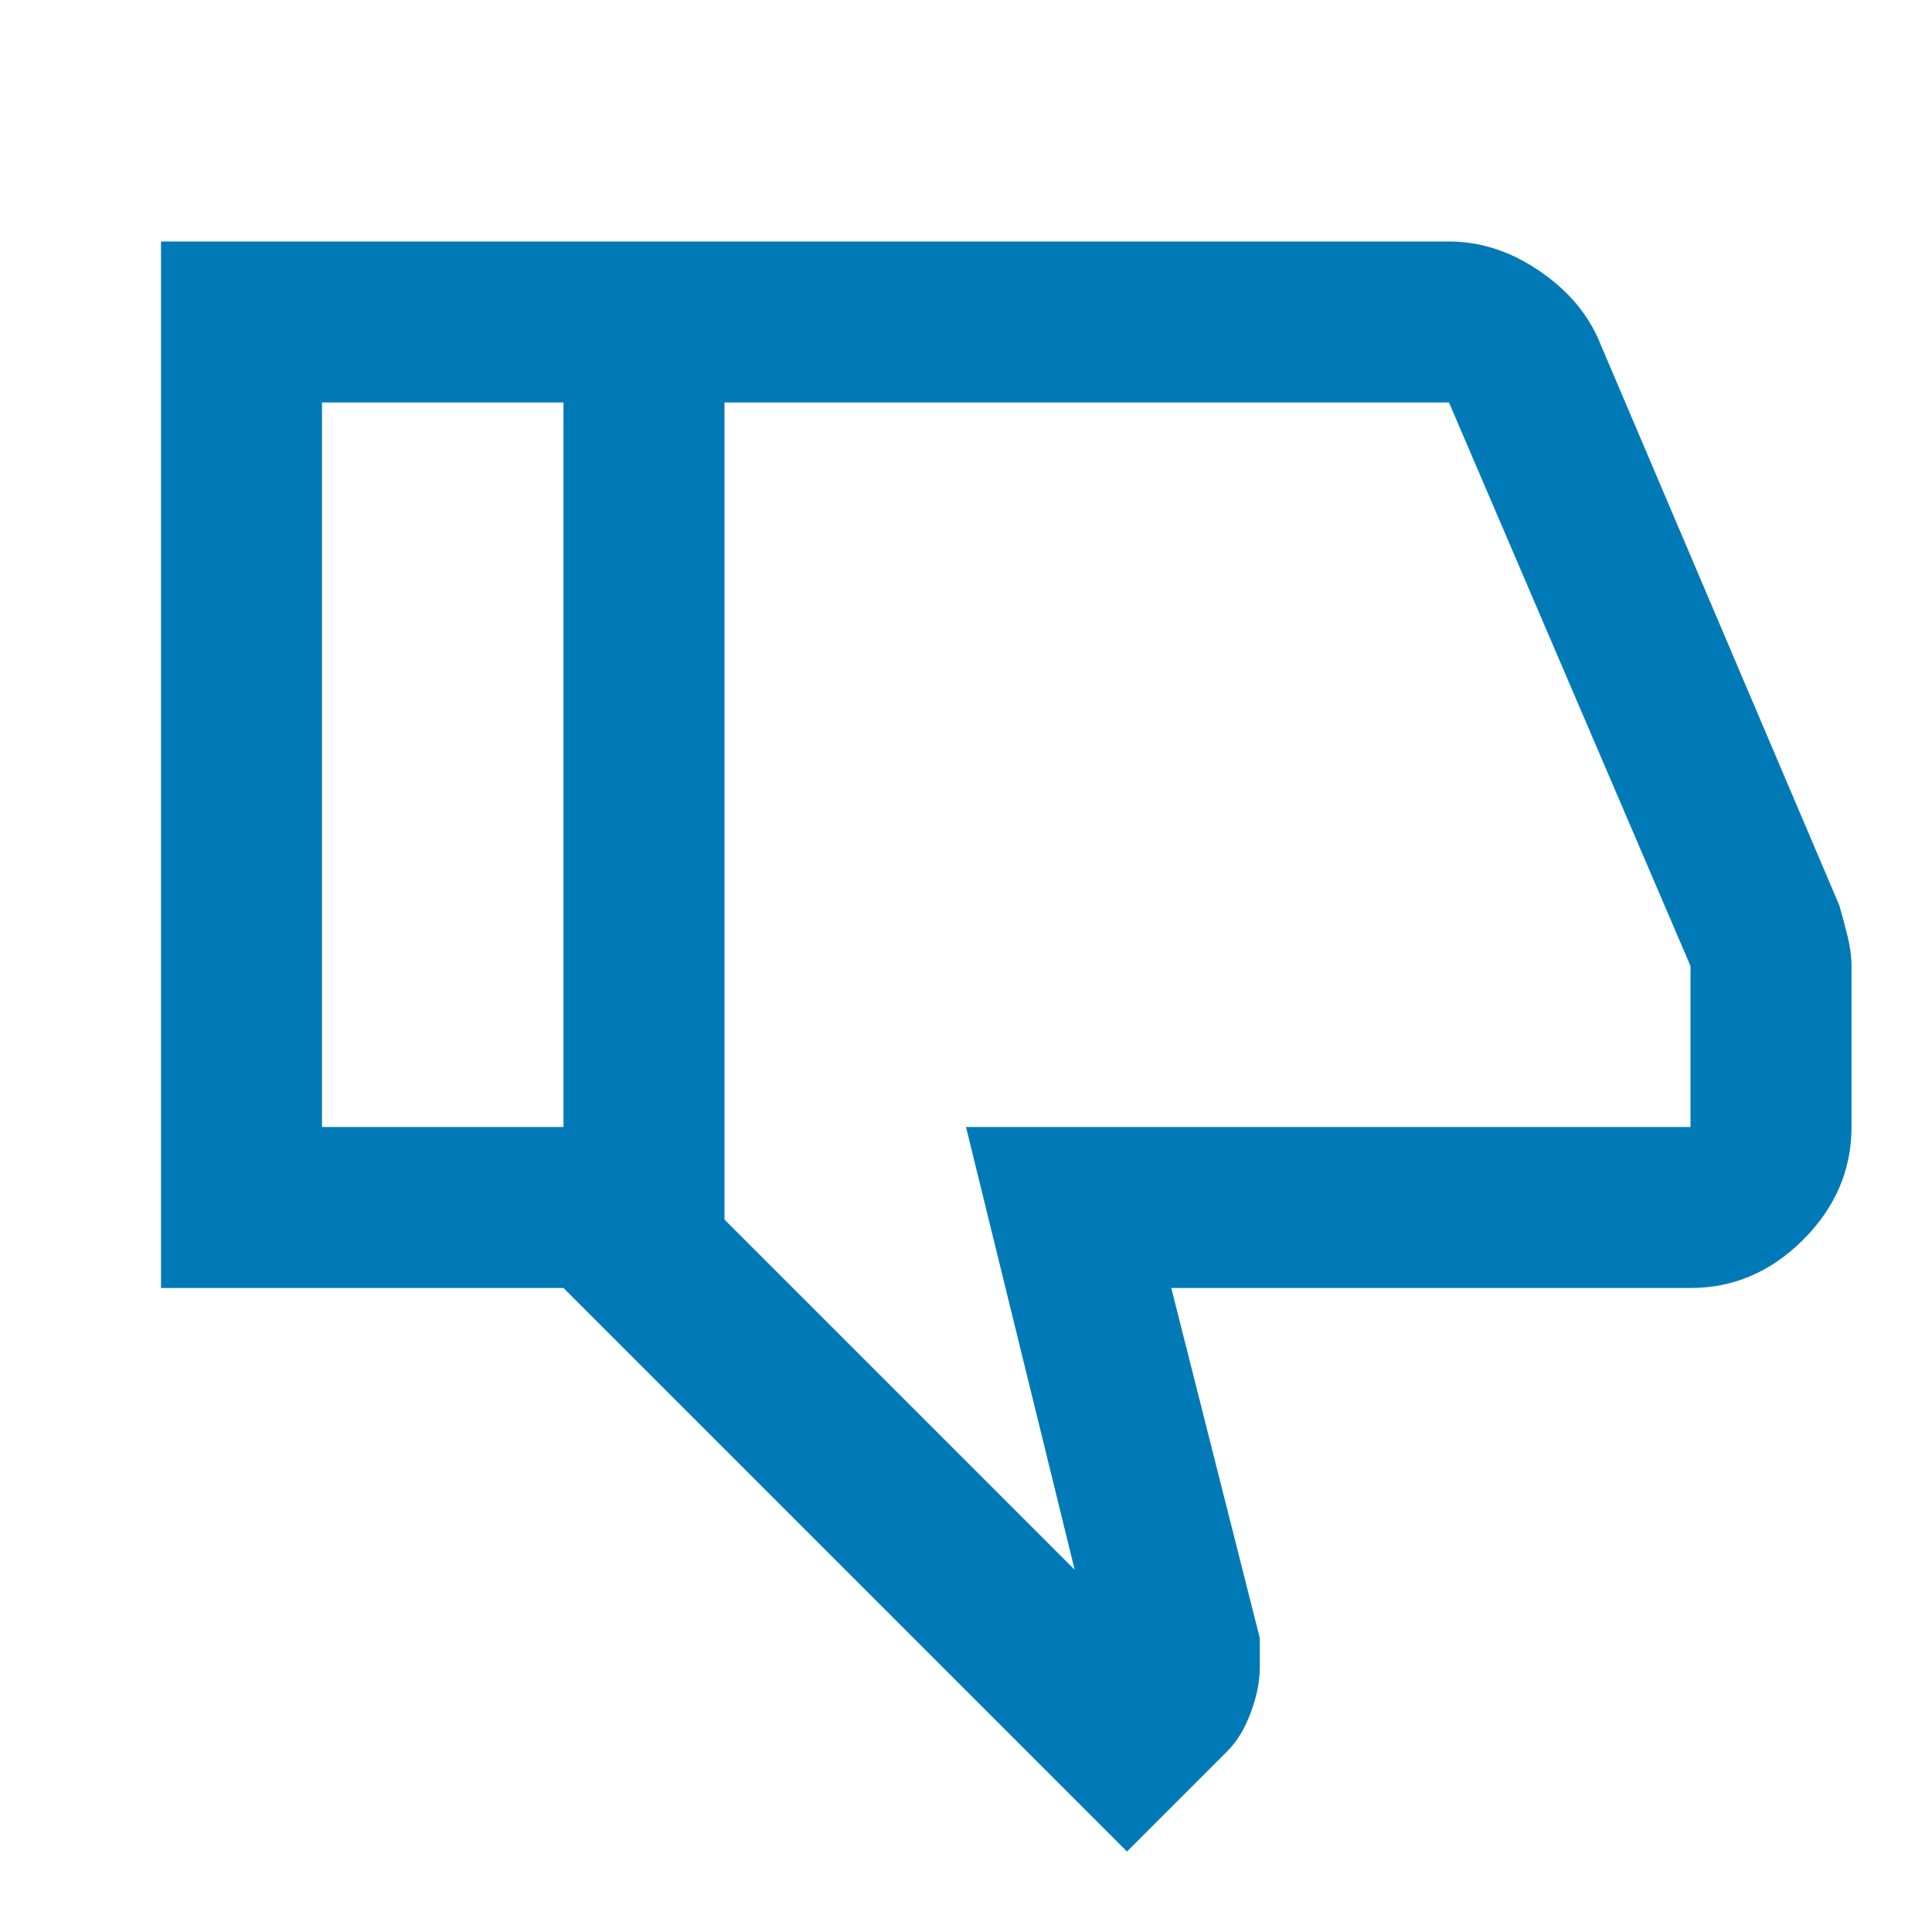 <svg width="24" height="24" viewBox="0 0 24 24" fill="none" xmlns="http://www.w3.org/2000/svg">
<path d="M18 3H7V16L14 23L15.25 21.75C15.367 21.633 15.463 21.475 15.537 21.275C15.613 21.075 15.65 20.883 15.65 20.7V20.35L14.55 16H21C21.533 16 22 15.8 22.4 15.4C22.8 15 23 14.533 23 14V12C23 11.883 22.983 11.758 22.95 11.625C22.917 11.492 22.883 11.367 22.85 11.25L19.85 4.2C19.7 3.867 19.45 3.583 19.1 3.35C18.75 3.117 18.383 3 18 3ZM9 5H18L21 12V14H12L13.35 19.5L9 15.15V5ZM7 16V14H4V5H7V3H2V16H7Z" fill="#007AB7"/>
</svg>
